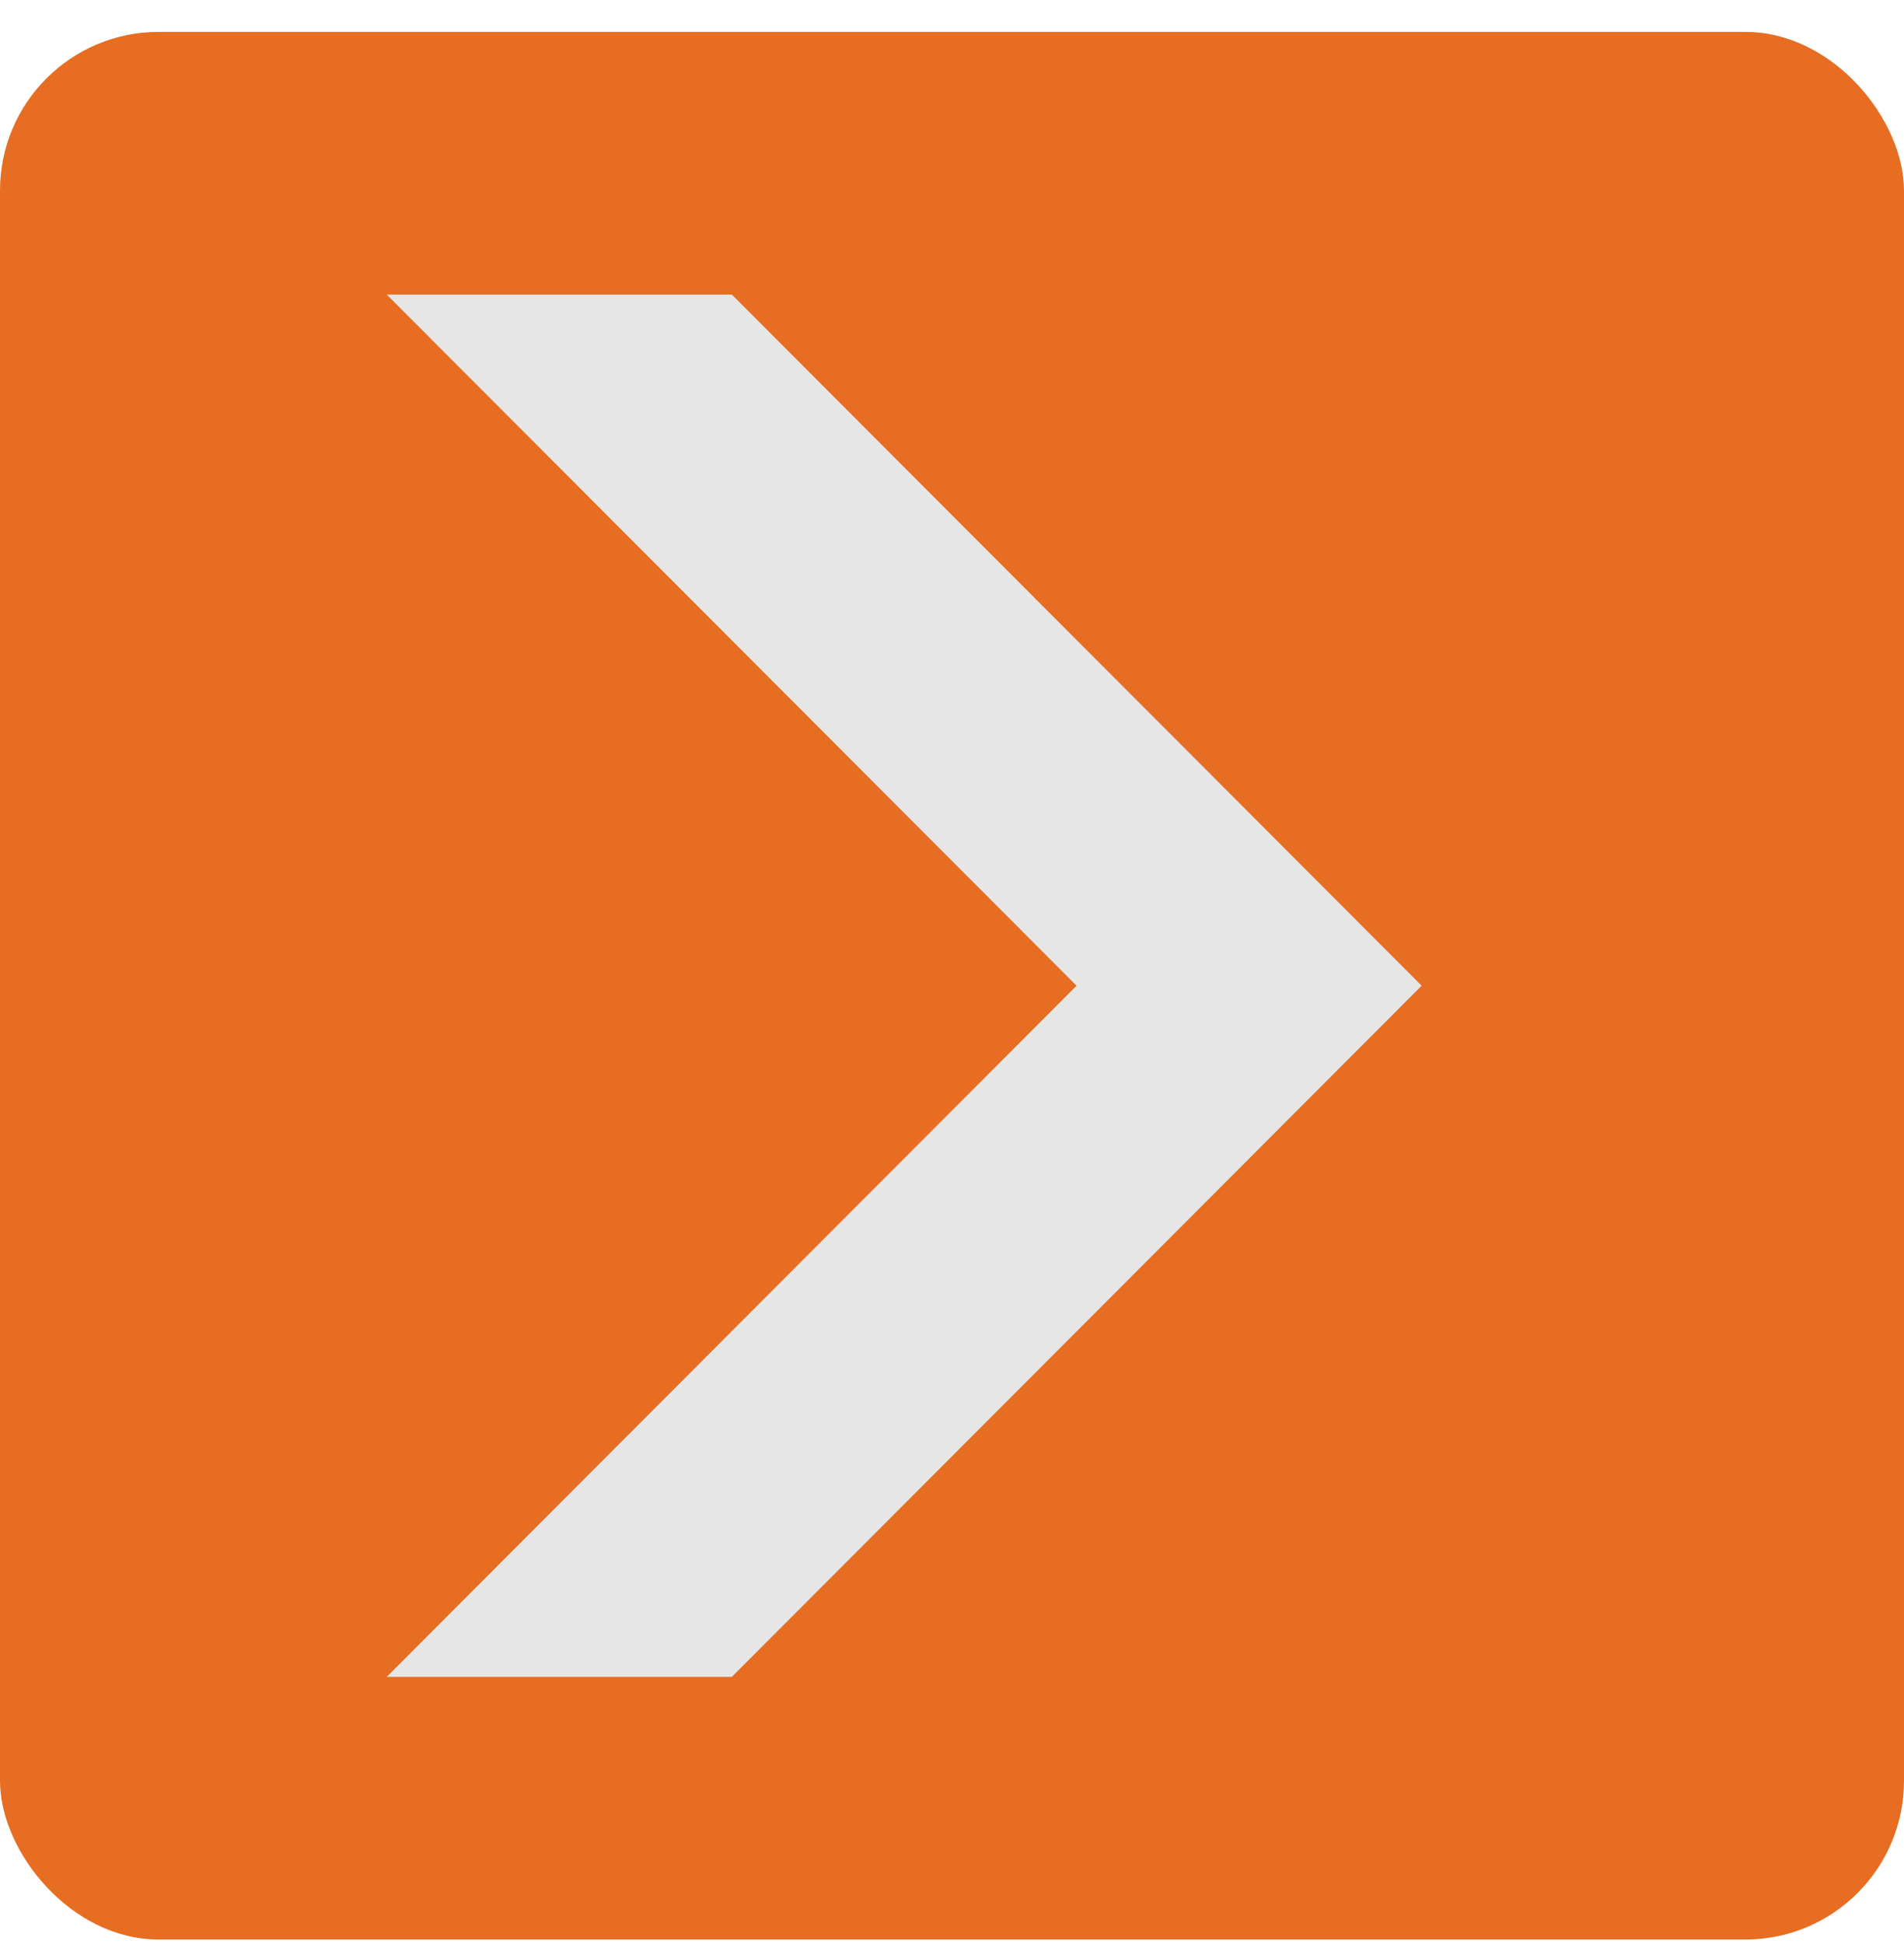 <?xml version="1.0" encoding="UTF-8"?> <svg xmlns="http://www.w3.org/2000/svg" width="48" height="49" viewBox="0 0 48 49" fill="none"> <g clip-path="url(#clip0_89:831)"> <path d="M3.8147e-06 48.886L48 48.886L48 0.804L8.01099e-06 0.804L3.8147e-06 48.886Z" fill="#E66D22"></path> <path d="M18.45 7.425L9.75 7.425L27.14 24.845L9.75 42.265L18.45 42.265L35.84 24.845L18.45 7.425Z" fill="#E6E6E6"></path> </g> <defs> <clipPath id="clip0_89:831"> <rect x="48" y="48.886" width="48" height="48.082" rx="4" transform="rotate(-180 48 48.886)" fill="white"></rect> </clipPath> </defs> </svg> 